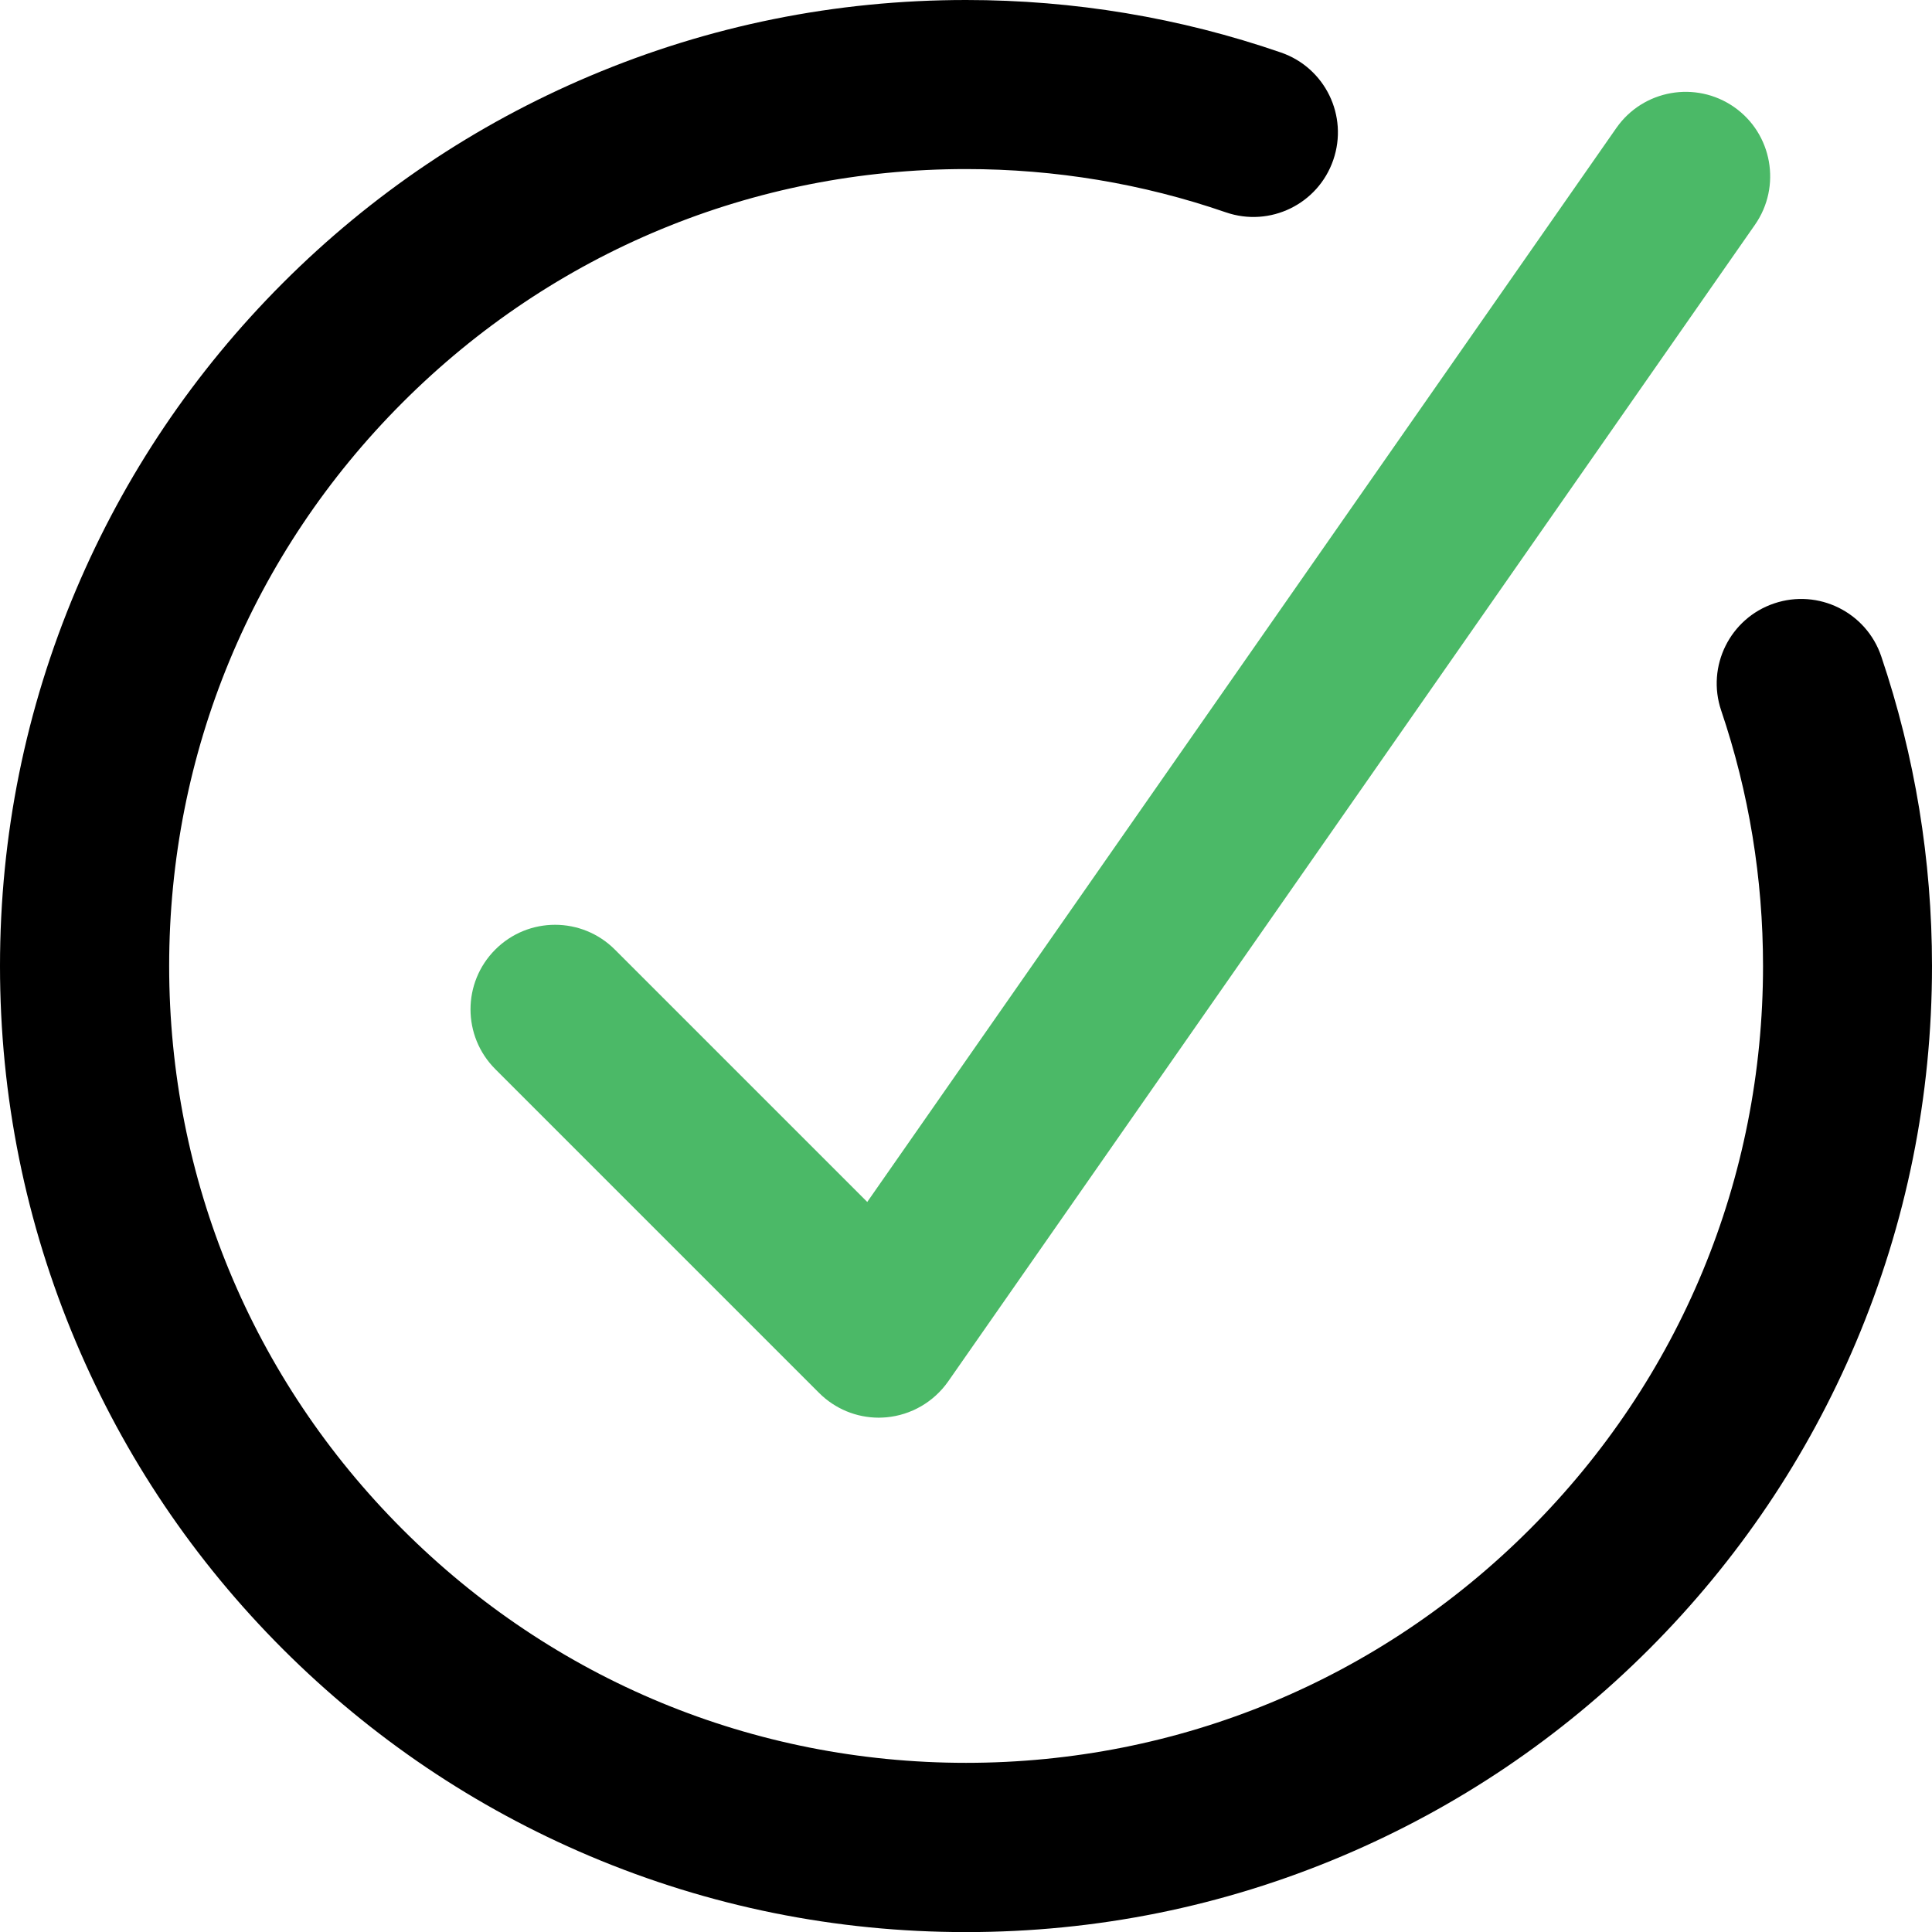<?xml version="1.0" encoding="UTF-8"?> <svg xmlns="http://www.w3.org/2000/svg" width="61" height="61" viewBox="0 0 61 61" fill="none"><path d="M30.501 61.003C26.386 61.003 22.392 60.196 18.628 58.605C14.996 57.068 11.736 54.869 8.933 52.07C6.133 49.27 3.935 46.009 2.398 42.375C0.807 38.614 0 34.619 0 30.501C0 26.383 0.807 22.392 2.398 18.628C3.935 14.996 6.133 11.736 8.933 8.933C11.733 6.133 14.993 3.935 18.628 2.398C22.389 0.807 26.383 0 30.501 0C33.908 0 37.253 0.557 40.444 1.658C41.838 2.139 42.577 3.657 42.096 5.051C41.616 6.445 40.098 7.185 38.704 6.704C36.073 5.796 33.312 5.338 30.501 5.338C23.78 5.338 17.462 7.955 12.711 12.708C7.958 17.462 5.341 23.78 5.341 30.499C5.341 37.217 7.958 43.538 12.711 48.289C17.464 53.042 23.783 55.659 30.501 55.659C37.219 55.659 43.541 53.042 48.295 48.289C53.048 43.536 55.665 37.217 55.665 30.499C55.665 27.735 55.221 25.023 54.344 22.434C53.871 21.037 54.622 19.522 56.016 19.052C57.413 18.58 58.928 19.331 59.398 20.725C60.46 23.868 61 27.156 61 30.501C61 34.617 60.193 38.611 58.602 42.375C57.065 46.007 54.867 49.267 52.067 52.07C49.267 54.869 46.007 57.068 42.372 58.605C38.611 60.196 34.617 61.003 30.499 61.003H30.501Z" fill="black"></path><path d="M27.747 44.761C27.042 44.761 26.364 44.483 25.861 43.979L15.638 33.756C14.595 32.713 14.595 31.024 15.638 29.981C16.68 28.938 18.37 28.938 19.413 29.981L27.382 37.95L51.033 4.042C51.876 2.833 53.54 2.538 54.749 3.378C55.958 4.219 56.253 5.886 55.412 7.094L29.937 43.617C29.484 44.263 28.77 44.679 27.983 44.75C27.904 44.755 27.826 44.761 27.747 44.761Z" fill="#4BB967"></path></svg> 